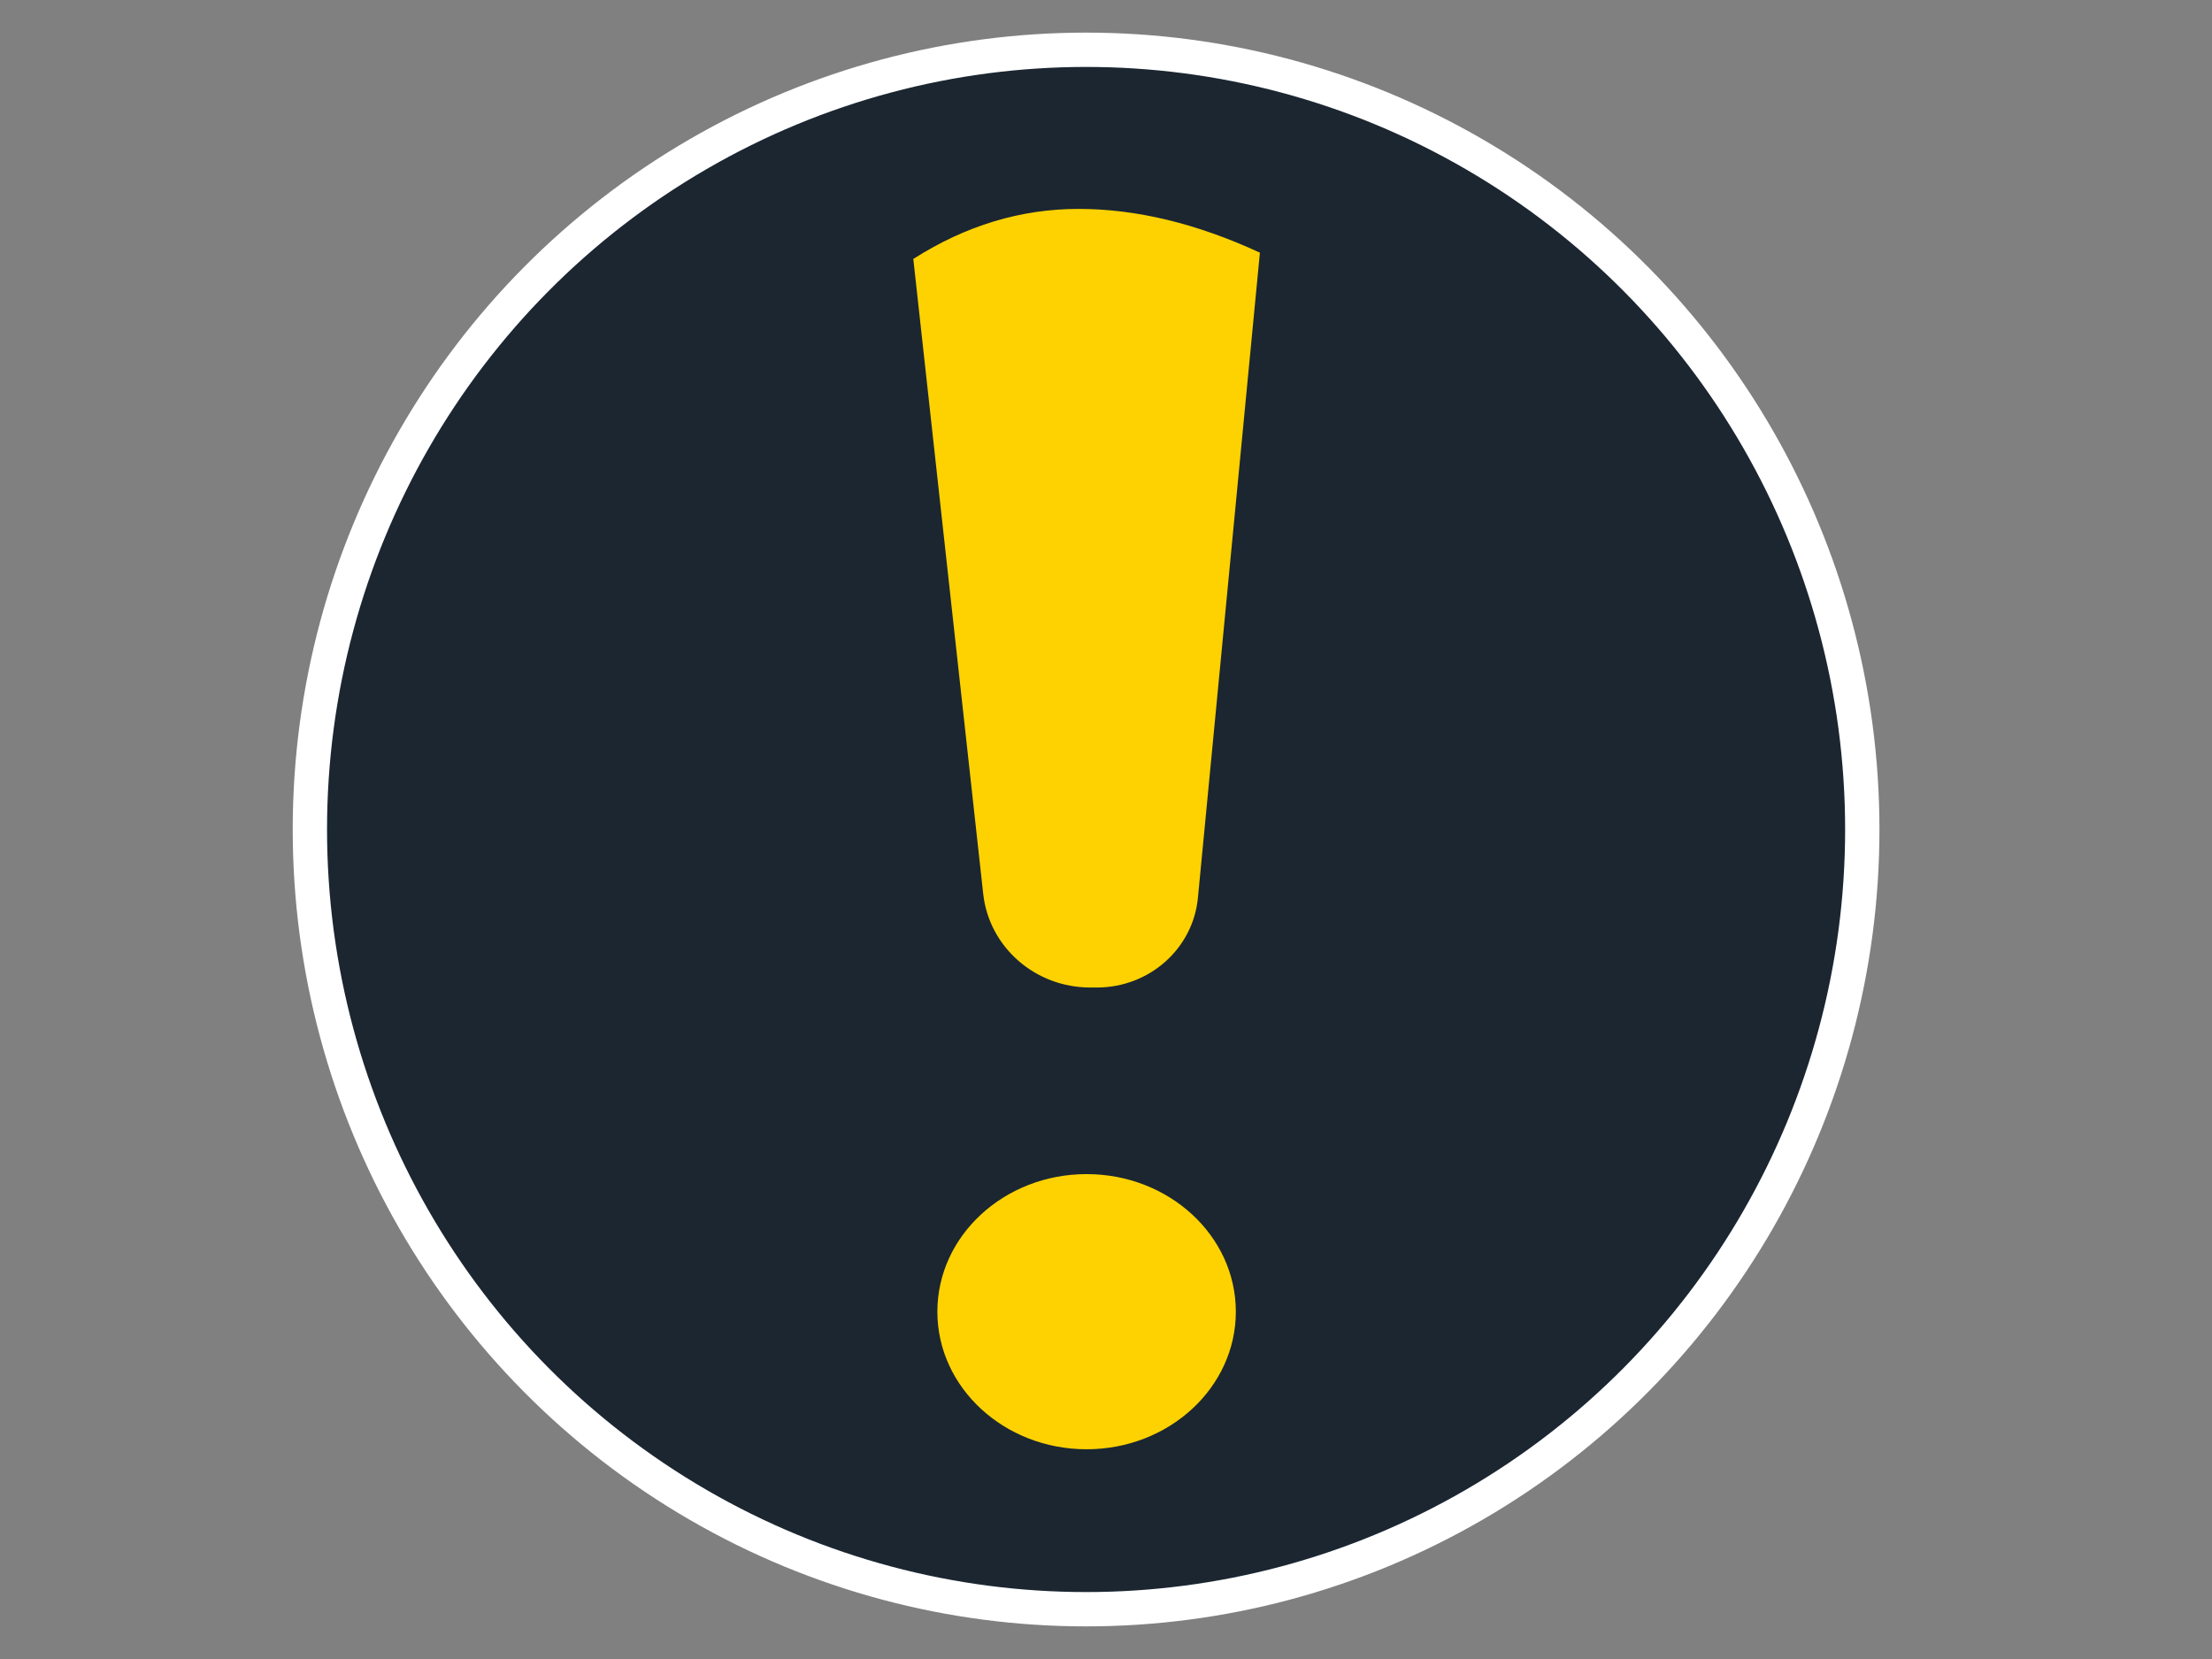 <?xml version="1.0" encoding="UTF-8" standalone="no"?>
<svg
   version="1.1"
   preserveAspectRatio="xMidYMid meet"
   viewBox="0 0 800 600"
   width="800"
   height="600"
   id="svg18"
   sodipodi:docname="ico-item_legal.svg"
   inkscape:version="1.2.1 (9c6d41e4, 2022-07-14)"
   xmlns:inkscape="http://www.inkscape.org/namespaces/inkscape"
   xmlns:sodipodi="http://sodipodi.sourceforge.net/DTD/sodipodi-0.dtd"
   xmlns:xlink="http://www.w3.org/1999/xlink"
   xmlns="http://www.w3.org/2000/svg"
   xmlns:svg="http://www.w3.org/2000/svg">
  <rect x="0" y="0" width="800" height="600" fill="#808080" stroke="none"/>
  <sodipodi:namedview
     id="namedview20"
     pagecolor="#ffffff"
     bordercolor="#666666"
     borderopacity="1.0"
     inkscape:showpageshadow="2"
     inkscape:pageopacity="0.0"
     inkscape:pagecheckerboard="0"
     inkscape:deskcolor="#d1d1d1"
     showgrid="false"
     inkscape:zoom="0.39333333"
     inkscape:cx="296.18644"
     inkscape:cy="310.16949"
     inkscape:window-width="1604"
     inkscape:window-height="954"
     inkscape:window-x="263"
     inkscape:window-y="148"
     inkscape:window-maximized="0"
     inkscape:current-layer="svg18" />
  <defs
     id="defs4">
    <path
       d="M453.92 482.33C453.92 516.79 424.35 544.76 387.94 544.76C351.52 544.76 321.96 516.79 321.96 482.33C321.96 447.87 351.52 419.9 387.94 419.9C424.35 419.9 453.92 447.87 453.92 482.33Z"
       id="c3DT7oeGl" />
    <path
       d="M311.32 77.94C334.49 62.8 358.85 55.24 384.39 55.24C409.93 55.24 436.66 61.86 464.56 75.1C449.94 231.26 440.8 328.86 437.15 367.9C434.99 390.94 415.66 408.55 392.52 408.55C383.38 408.55 398.28 408.55 389.51 408.55C365.21 408.55 344.83 390.23 342.23 366.07C338.11 327.65 327.81 231.61 311.32 77.94Z"
       id="a12QrJWxpl" />
  </defs>
  <ellipse
     style="opacity:1;fill:#1b2631;fill-opacity:1;stroke:#ffffff;stroke-width:12.412;stroke-linecap:square;stroke-linejoin:round;paint-order:stroke fill markers"
     id="path2271"
     cx="392.797"
     cy="300"
     rx="280.726"
     ry="281.997" />
  <g
     id="g268"
     transform="matrix(1.567,0,0,1.456,-480.471,25.8)">
    <g
       id="g266"
       transform="translate(-266.012,-300.435)">
      <g
         id="g264"
         style="fill:#ffffff;fill-opacity:1">
        <path
           d="M 51.58,49.15 H 450.82 V 293.92 H 51.58 Z"
           id="use262"
           style="fill:#ffffff;fill-opacity:1" />
      </g>
      <g
         id="g260"
         style="opacity:1;fill:#1b2631;fill-opacity:1">
        <path
           d="m 457.66,23.97 0.5,0.05 0.5,0.07 0.49,0.09 0.48,0.11 0.48,0.13 0.47,0.15 0.46,0.16 0.46,0.18 0.44,0.2 0.43,0.22 0.43,0.23 0.41,0.24 0.41,0.27 0.39,0.27 0.38,0.29 0.38,0.31 0.35,0.32 0.35,0.33 0.33,0.35 0.32,0.36 0.31,0.37 0.29,0.38 0.28,0.39 0.26,0.41 0.24,0.41 0.24,0.43 0.21,0.43 0.2,0.45 0.18,0.45 0.16,0.46 0.15,0.47 0.13,0.48 0.11,0.48 0.09,0.49 0.07,0.5 0.05,0.51 0.03,0.51 0.01,0.51 v 284.04 l -0.01,0.51 -0.03,0.51 -0.05,0.51 -0.07,0.49 -0.09,0.5 -0.05,0.22 H 25.85 l -0.05,-0.22 -0.09,-0.5 -0.08,-0.49 -0.05,-0.51 -0.03,-0.51 -0.01,-0.51 V 36.43 l 0.01,-0.51 0.03,-0.51 0.05,-0.51 0.08,-0.5 0.09,-0.49 0.11,-0.48 0.12,-0.48 0.15,-0.47 0.16,-0.46 0.18,-0.45 0.2,-0.45 0.22,-0.43 0.23,-0.43 0.24,-0.41 0.27,-0.41 0.27,-0.39 0.3,-0.38 0.3,-0.37 0.32,-0.36 0.33,-0.35 0.35,-0.33 0.36,-0.32 0.37,-0.31 0.38,-0.29 0.39,-0.27 0.41,-0.27 0.41,-0.24 0.43,-0.23 0.43,-0.22 0.45,-0.2 0.45,-0.18 0.46,-0.16 0.47,-0.15 0.48,-0.13 0.48,-0.11 0.49,-0.09 0.5,-0.07 0.51,-0.05 0.51,-0.03 0.51,-0.01 h 418.59 l 0.52,0.01 z M 51.57,292.3 H 450.06 V 49.95 H 51.57 Z"
           id="use258"
           style="fill:#1b2631;fill-opacity:1" />
      </g>
      <g
         id="g256"
         style="fill:#1b2631;fill-opacity:1">
        <path
           d="m 463.75,361.05 -0.06,0.64 -0.09,0.63 -0.12,0.62 -0.14,0.61 -0.16,0.6 -0.18,0.6 -0.21,0.58 -0.23,0.57 -0.25,0.56 -0.27,0.55 -0.29,0.54 -0.31,0.52 -0.33,0.52 -0.35,0.49 -0.37,0.49 -0.39,0.46 -0.4,0.46 -0.42,0.43 -0.44,0.42 -0.45,0.41 -0.47,0.38 -0.48,0.37 -0.5,0.35 -0.51,0.33 -0.53,0.31 -0.53,0.3 -0.55,0.27 -0.56,0.25 -0.58,0.23 -0.58,0.2 -0.59,0.19 -0.61,0.16 -0.61,0.14 -0.62,0.11 -0.63,0.09 -0.64,0.07 -0.64,0.04 -0.65,0.01 H 41.34 l -0.65,-0.01 -0.65,-0.04 -0.64,-0.07 -0.63,-0.09 -0.62,-0.11 -0.61,-0.14 -0.6,-0.16 -0.6,-0.19 -0.58,-0.2 -0.57,-0.23 -0.56,-0.25 -0.55,-0.27 -0.54,-0.3 -0.52,-0.31 -0.51,-0.33 -0.5,-0.35 -0.48,-0.37 -0.47,-0.38 -0.45,-0.41 -0.44,-0.42 -0.42,-0.43 -0.41,-0.46 -0.38,-0.46 -0.37,-0.49 -0.35,-0.49 -0.33,-0.52 -0.31,-0.52 -0.29,-0.54 -0.28,-0.55 -0.25,-0.56 -0.23,-0.57 -0.2,-0.58 -0.19,-0.6 -0.16,-0.6 -0.14,-0.61 -0.11,-0.62 -0.09,-0.63 -0.07,-0.64 -0.03,-0.64 -0.02,-0.66 v -21.57 h 150.29 l 0.04,0.14 0.16,0.6 0.18,0.59 0.2,0.57 0.23,0.57 0.25,0.56 0.27,0.54 0.28,0.53 0.31,0.52 0.33,0.51 0.35,0.49 0.36,0.47 0.38,0.47 0.4,0.45 0.42,0.43 0.43,0.41 0.45,0.4 0.46,0.39 0.48,0.36 0.49,0.35 0.51,0.32 0.51,0.31 0.54,0.29 0.54,0.27 0.55,0.25 0.57,0.22 0.58,0.21 0.59,0.18 0.59,0.16 0.61,0.14 0.61,0.11 0.62,0.09 0.64,0.06 0.63,0.04 0.65,0.01 h 102.57 l 0.65,-0.01 0.63,-0.04 0.63,-0.06 0.63,-0.09 0.61,-0.11 0.61,-0.14 0.59,-0.16 0.59,-0.18 0.58,-0.21 0.56,-0.22 0.56,-0.25 0.54,-0.27 0.53,-0.29 0.52,-0.31 0.51,-0.32 0.49,-0.35 0.48,-0.36 0.46,-0.39 0.45,-0.4 0.43,-0.41 0.42,-0.43 0.4,-0.45 0.38,-0.47 0.36,-0.47 0.35,-0.49 0.33,-0.51 0.31,-0.52 0.28,-0.53 0.27,-0.54 0.25,-0.56 0.23,-0.57 0.2,-0.57 0.18,-0.59 0.16,-0.6 0.04,-0.14 H 463.8 v 21.57 l -0.01,0.66 v 0 z"
           id="use254"
           style="fill:#1b2631;fill-opacity:1" />
      </g>
    </g>
  </g>
  <g
     id="warning"
     transform="matrix(0.818,0,0,0.797,83.282,34.07)"
     style="fill:#fed200;fill-opacity:1">
    <g
       id="g3031">
      <g
         id="g8"
         style="fill:#fed200;fill-opacity:1"
         transform="translate(-9.33,70.139)">
        <use
           xlink:href="#c3DT7oeGl"
           opacity="1"
           fill="#e1462e"
           fill-opacity="1"
           id="use6"
           style="fill:#fed200;fill-opacity:1" />
      </g>
      <g
         id="g12"
         style="fill:#fed200;fill-opacity:1"
         transform="translate(-9.33,-3.188)">
        <use
           xlink:href="#a12QrJWxpl"
           opacity="1"
           fill="#e1462e"
           fill-opacity="1"
           id="use10"
           style="fill:#fed200;fill-opacity:1" />
      </g>
    </g>
  </g>
</svg>

